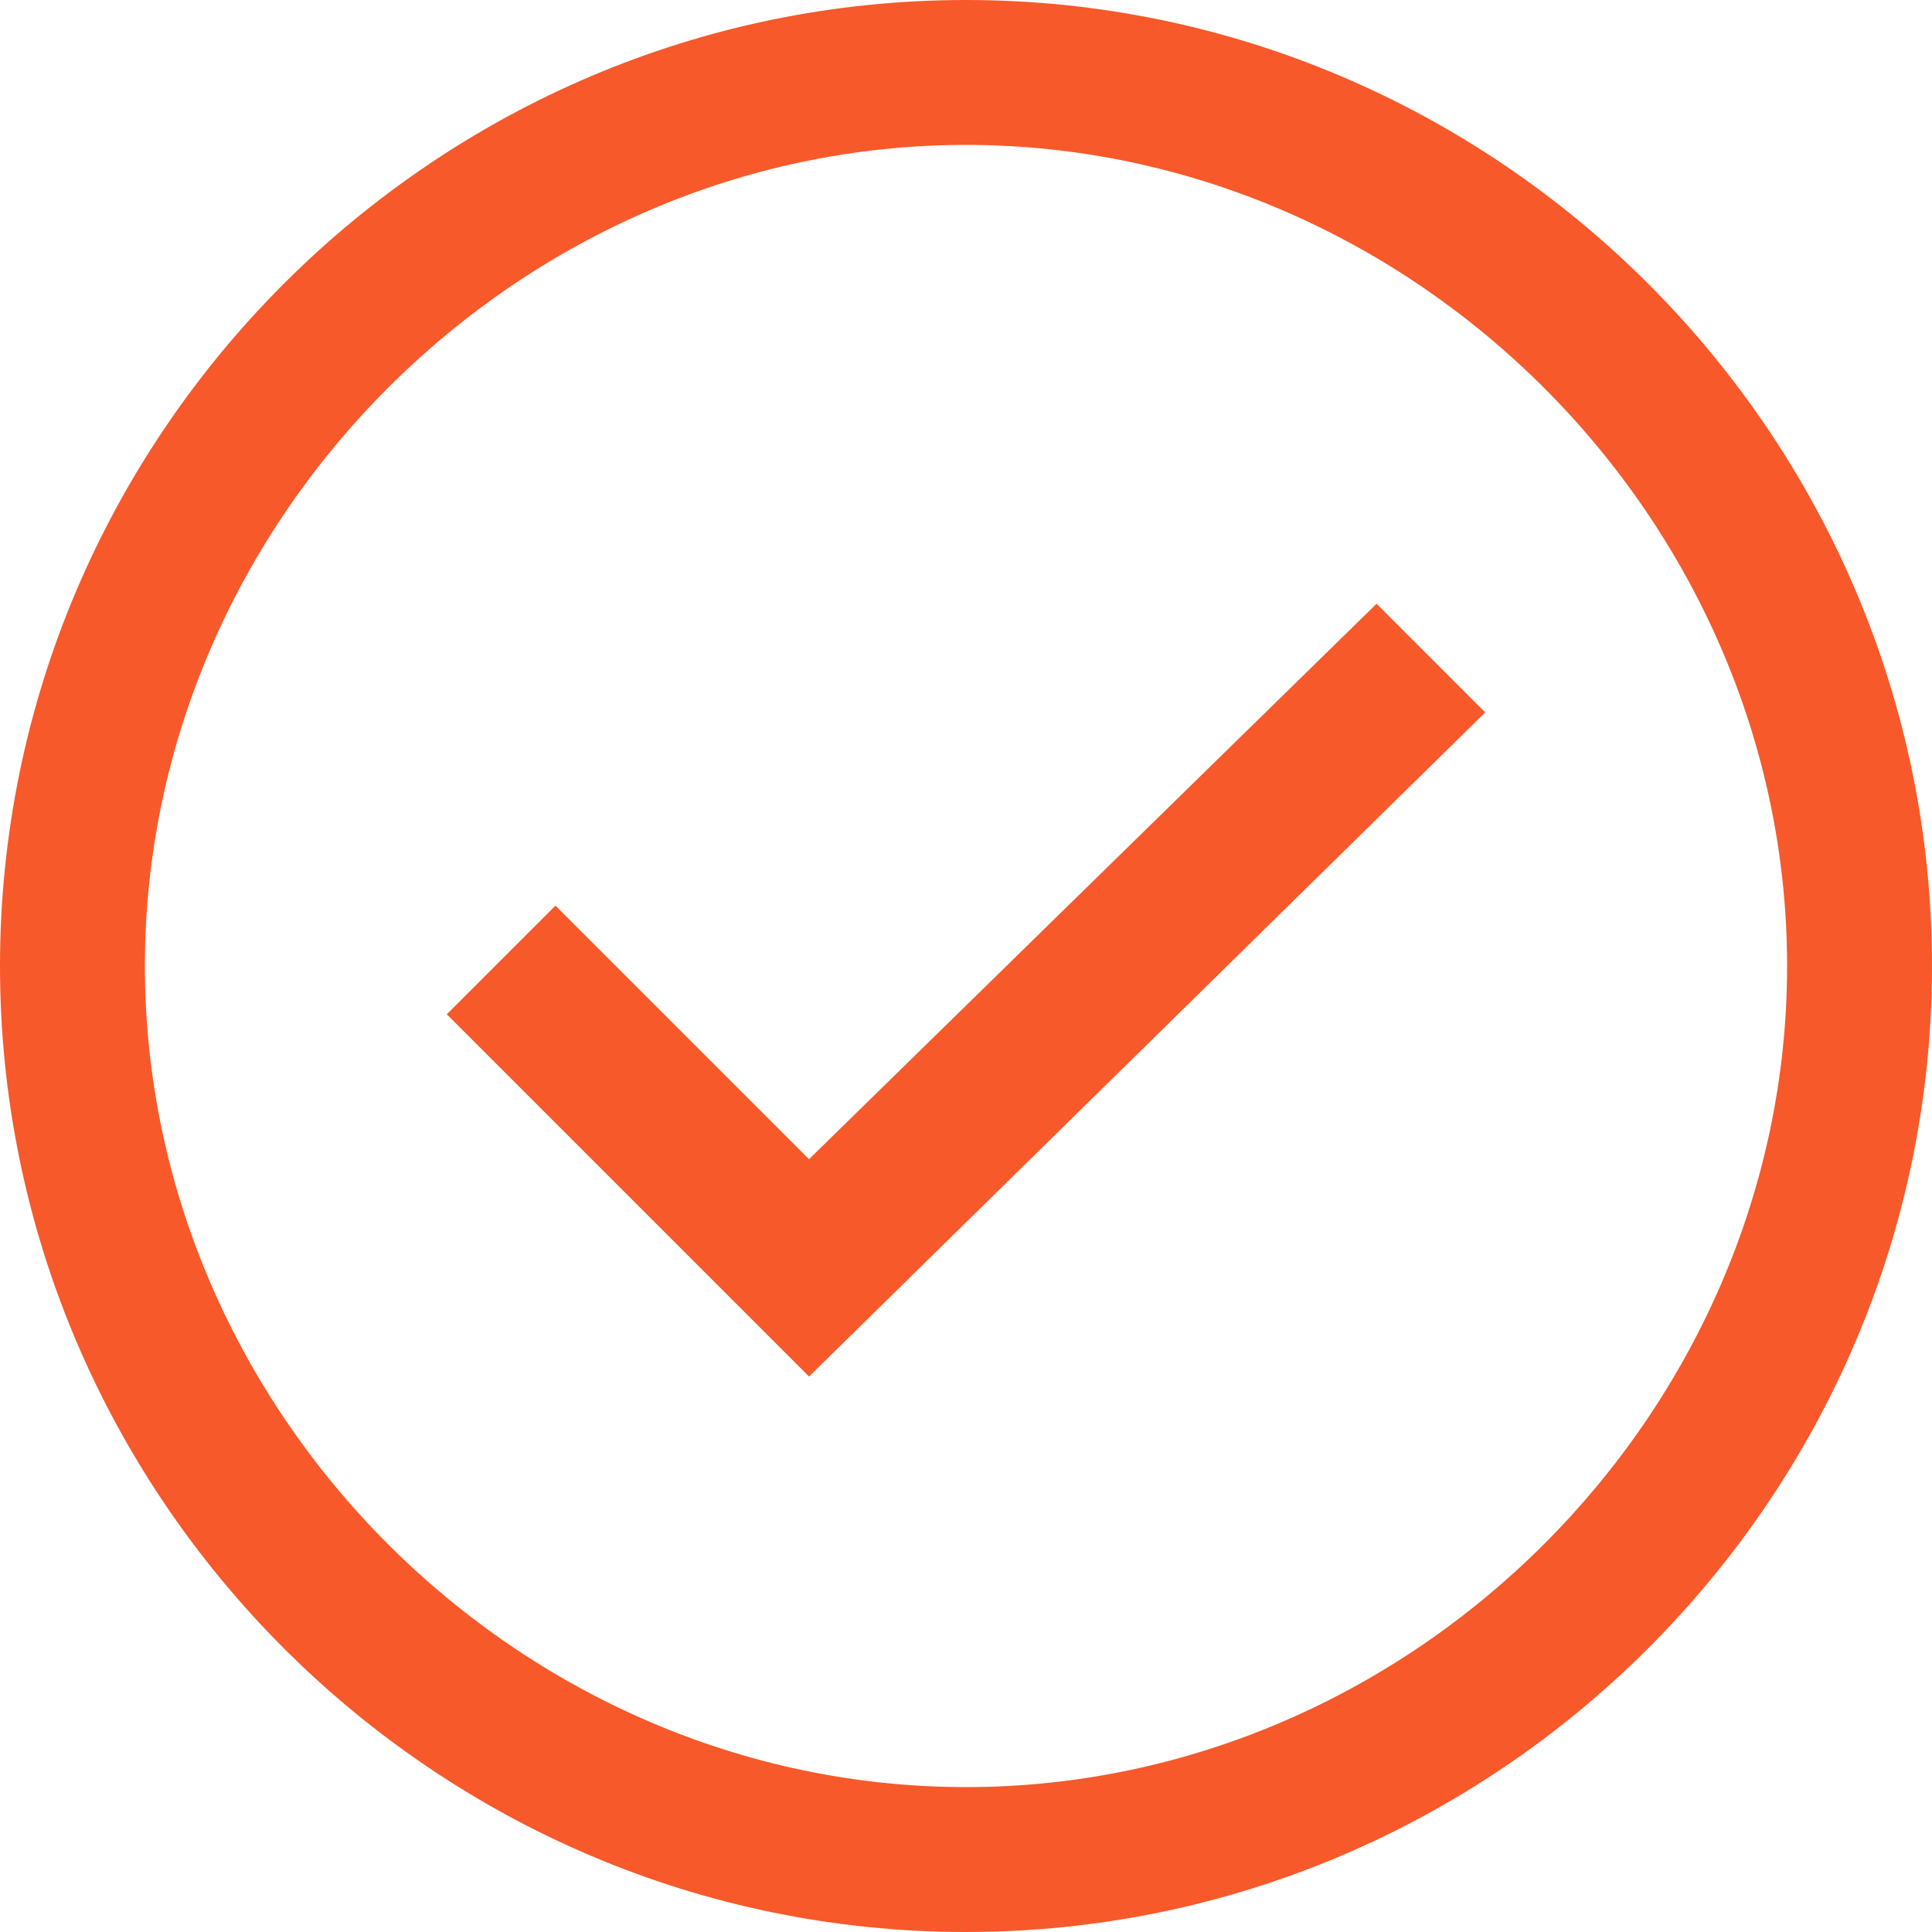 <?xml version="1.0" encoding="utf-8"?>
<!-- Generator: Adobe Illustrator 19.2.1, SVG Export Plug-In . SVG Version: 6.00 Build 0)  -->
<svg version="1.1" id="Layer_1" xmlns="http://www.w3.org/2000/svg" xmlns:xlink="http://www.w3.org/1999/xlink" x="0px" y="0px"
	 viewBox="0 0 1024 1024" style="enable-background:new 0 0 1024 1024;" xml:space="preserve">
<style type="text/css">
	.st0{fill:#F7592A;}
</style>
<path class="st0" d="M512,76.8c236.8,0,435.2,198.4,435.2,435.2S748.8,947.2,512,947.2S76.8,748.8,76.8,512S275.2,76.8,512,76.8
	 M512,0C230.4,0,0,230.4,0,512s230.4,512,512,512s512-230.4,512-512S793.6,0,512,0L512,0z"/>
<path class="st0" d="M428.8,614.4L294.4,480l-57.6,57.6l192,192l358.4-352L729.6,320L428.8,614.4z"/>
</svg>
